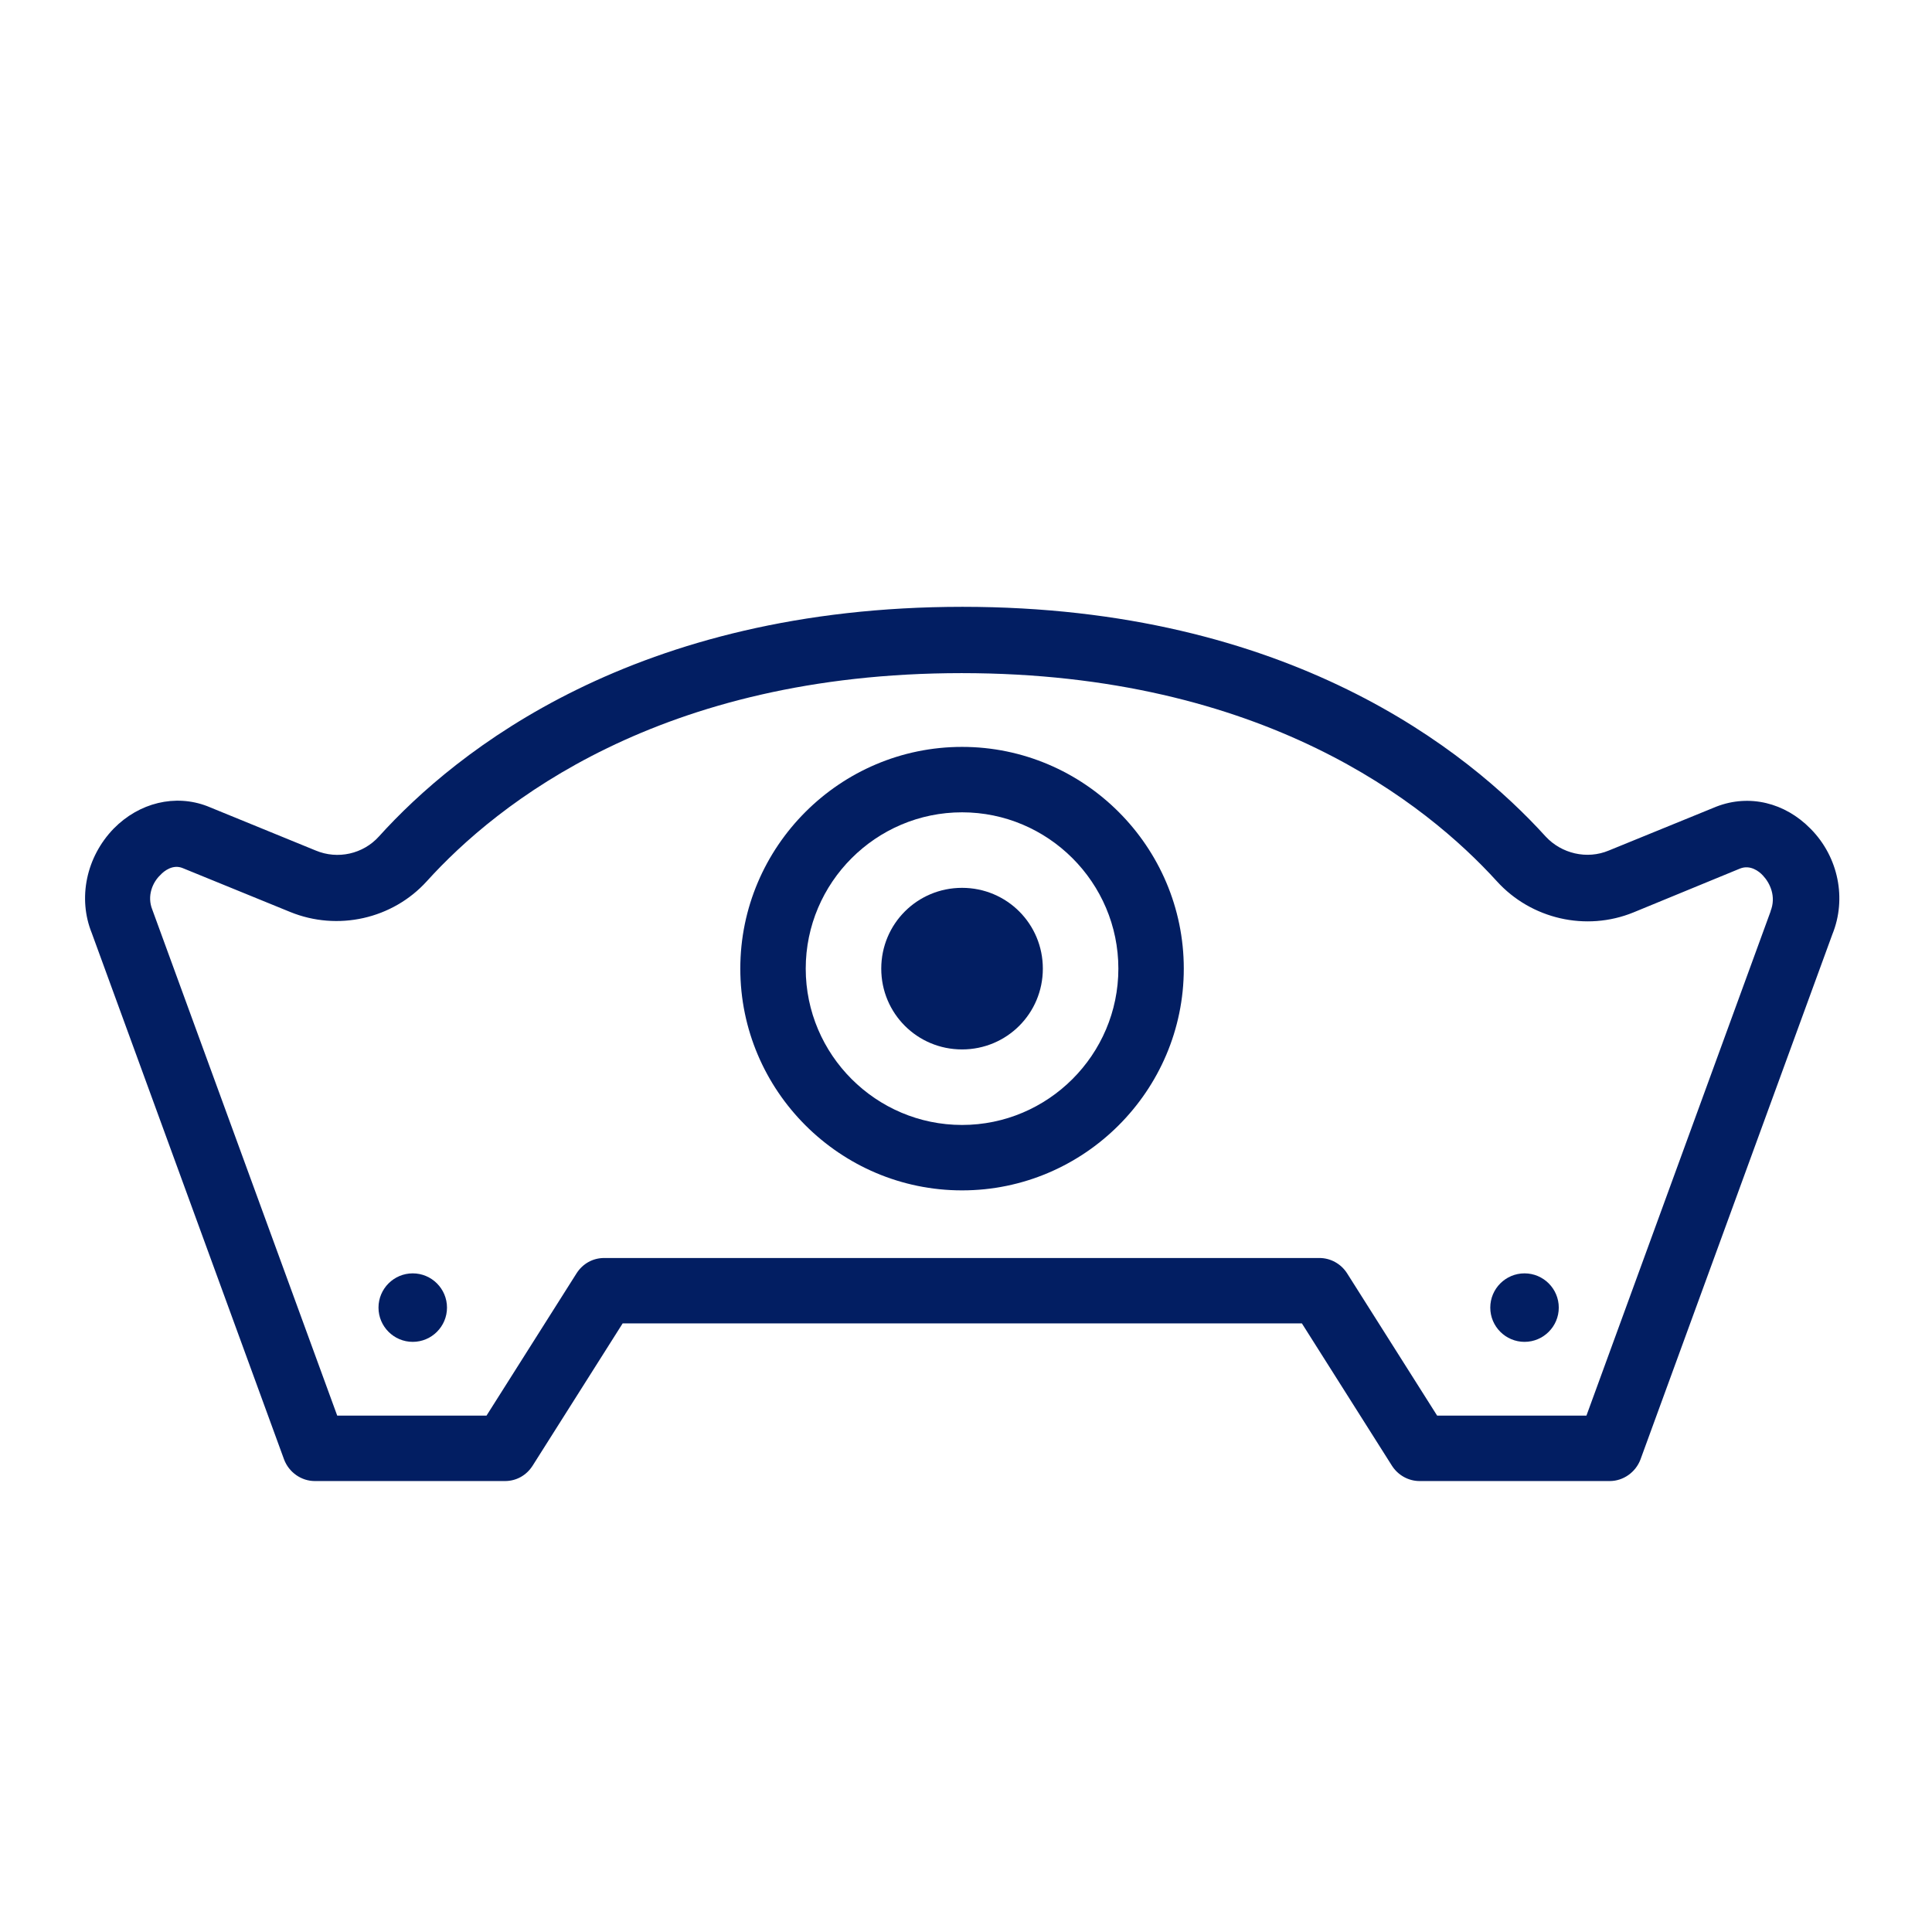<?xml version="1.0" encoding="UTF-8"?>
<svg id="Finished_Artwork" data-name="Finished Artwork" xmlns="http://www.w3.org/2000/svg" viewBox="0 0 44 44">
  <defs>
    <style>
      .cls-1 {
        fill: #021e62;
        stroke-width: 0px;
      }
    </style>
  </defs>
  <path class="cls-1" d="M21.91,17.01c-2.78,0-5.05,2.27-5.05,5.05s2.27,5.05,5.05,5.05,5.05-2.27,5.05-5.05-2.27-5.05-5.05-5.05ZM21.91,25.62c-1.96,0-3.56-1.6-3.56-3.56s1.6-3.56,3.56-3.56,3.56,1.6,3.56,3.56-1.6,3.56-3.56,3.56Z"/>
  <path class="cls-1" d="M21.91,20.22c-1.02,0-1.84.82-1.84,1.84s.82,1.84,1.84,1.84,1.84-.82,1.84-1.84-.82-1.84-1.84-1.84Z"/>
  <path class="cls-1" d="M9.4,29c-.43,0-.78.35-.78.78s.35.78.78.78.78-.35.78-.78-.35-.78-.78-.78Z"/>
  <path class="cls-1" d="M34.72,29c-.43,0-.78.35-.78.78s.35.78.78.78.78-.35.78-.78-.35-.78-.78-.78Z"/>
  <path class="cls-1" d="M41.23,18.87c-.58-.59-1.39-.79-2.14-.5l-2.45,1c-.5.21-1.08.07-1.44-.32-1.77-1.95-5.84-5.23-13.28-5.23,0,0,0,0,0,0-7.45,0-11.53,3.28-13.29,5.23-.36.4-.94.53-1.44.32l-2.47-1.01c-.73-.28-1.55-.08-2.13.51-.63.65-.82,1.59-.5,2.38l4.38,11.99c.11.29.39.49.7.49h4.33c.26,0,.49-.13.63-.35l2.05-3.24h7.73s0,0,0,0h7.74l2.05,3.24c.14.22.38.35.63.35h4.33c.31,0,.59-.2.7-.49l4.37-11.96c.33-.81.14-1.76-.49-2.4ZM40.33,20.74l-4.2,11.5h-3.4l-2.05-3.24c-.14-.22-.38-.35-.63-.35h-8.14s0,0,0,0h-8.15c-.26,0-.49.13-.63.35l-2.05,3.24h-3.4l-4.21-11.52c-.13-.32.01-.63.18-.79.09-.1.29-.25.51-.16l2.45,1c1.08.44,2.33.16,3.11-.7,1.6-1.77,5.31-4.74,12.18-4.74,0,0,0,0,0,0,6.87,0,10.58,2.97,12.19,4.74.78.86,2.03,1.15,3.11.71l2.43-1c.23-.09.43.06.52.16.16.17.31.48.17.82Z"/>
</svg>